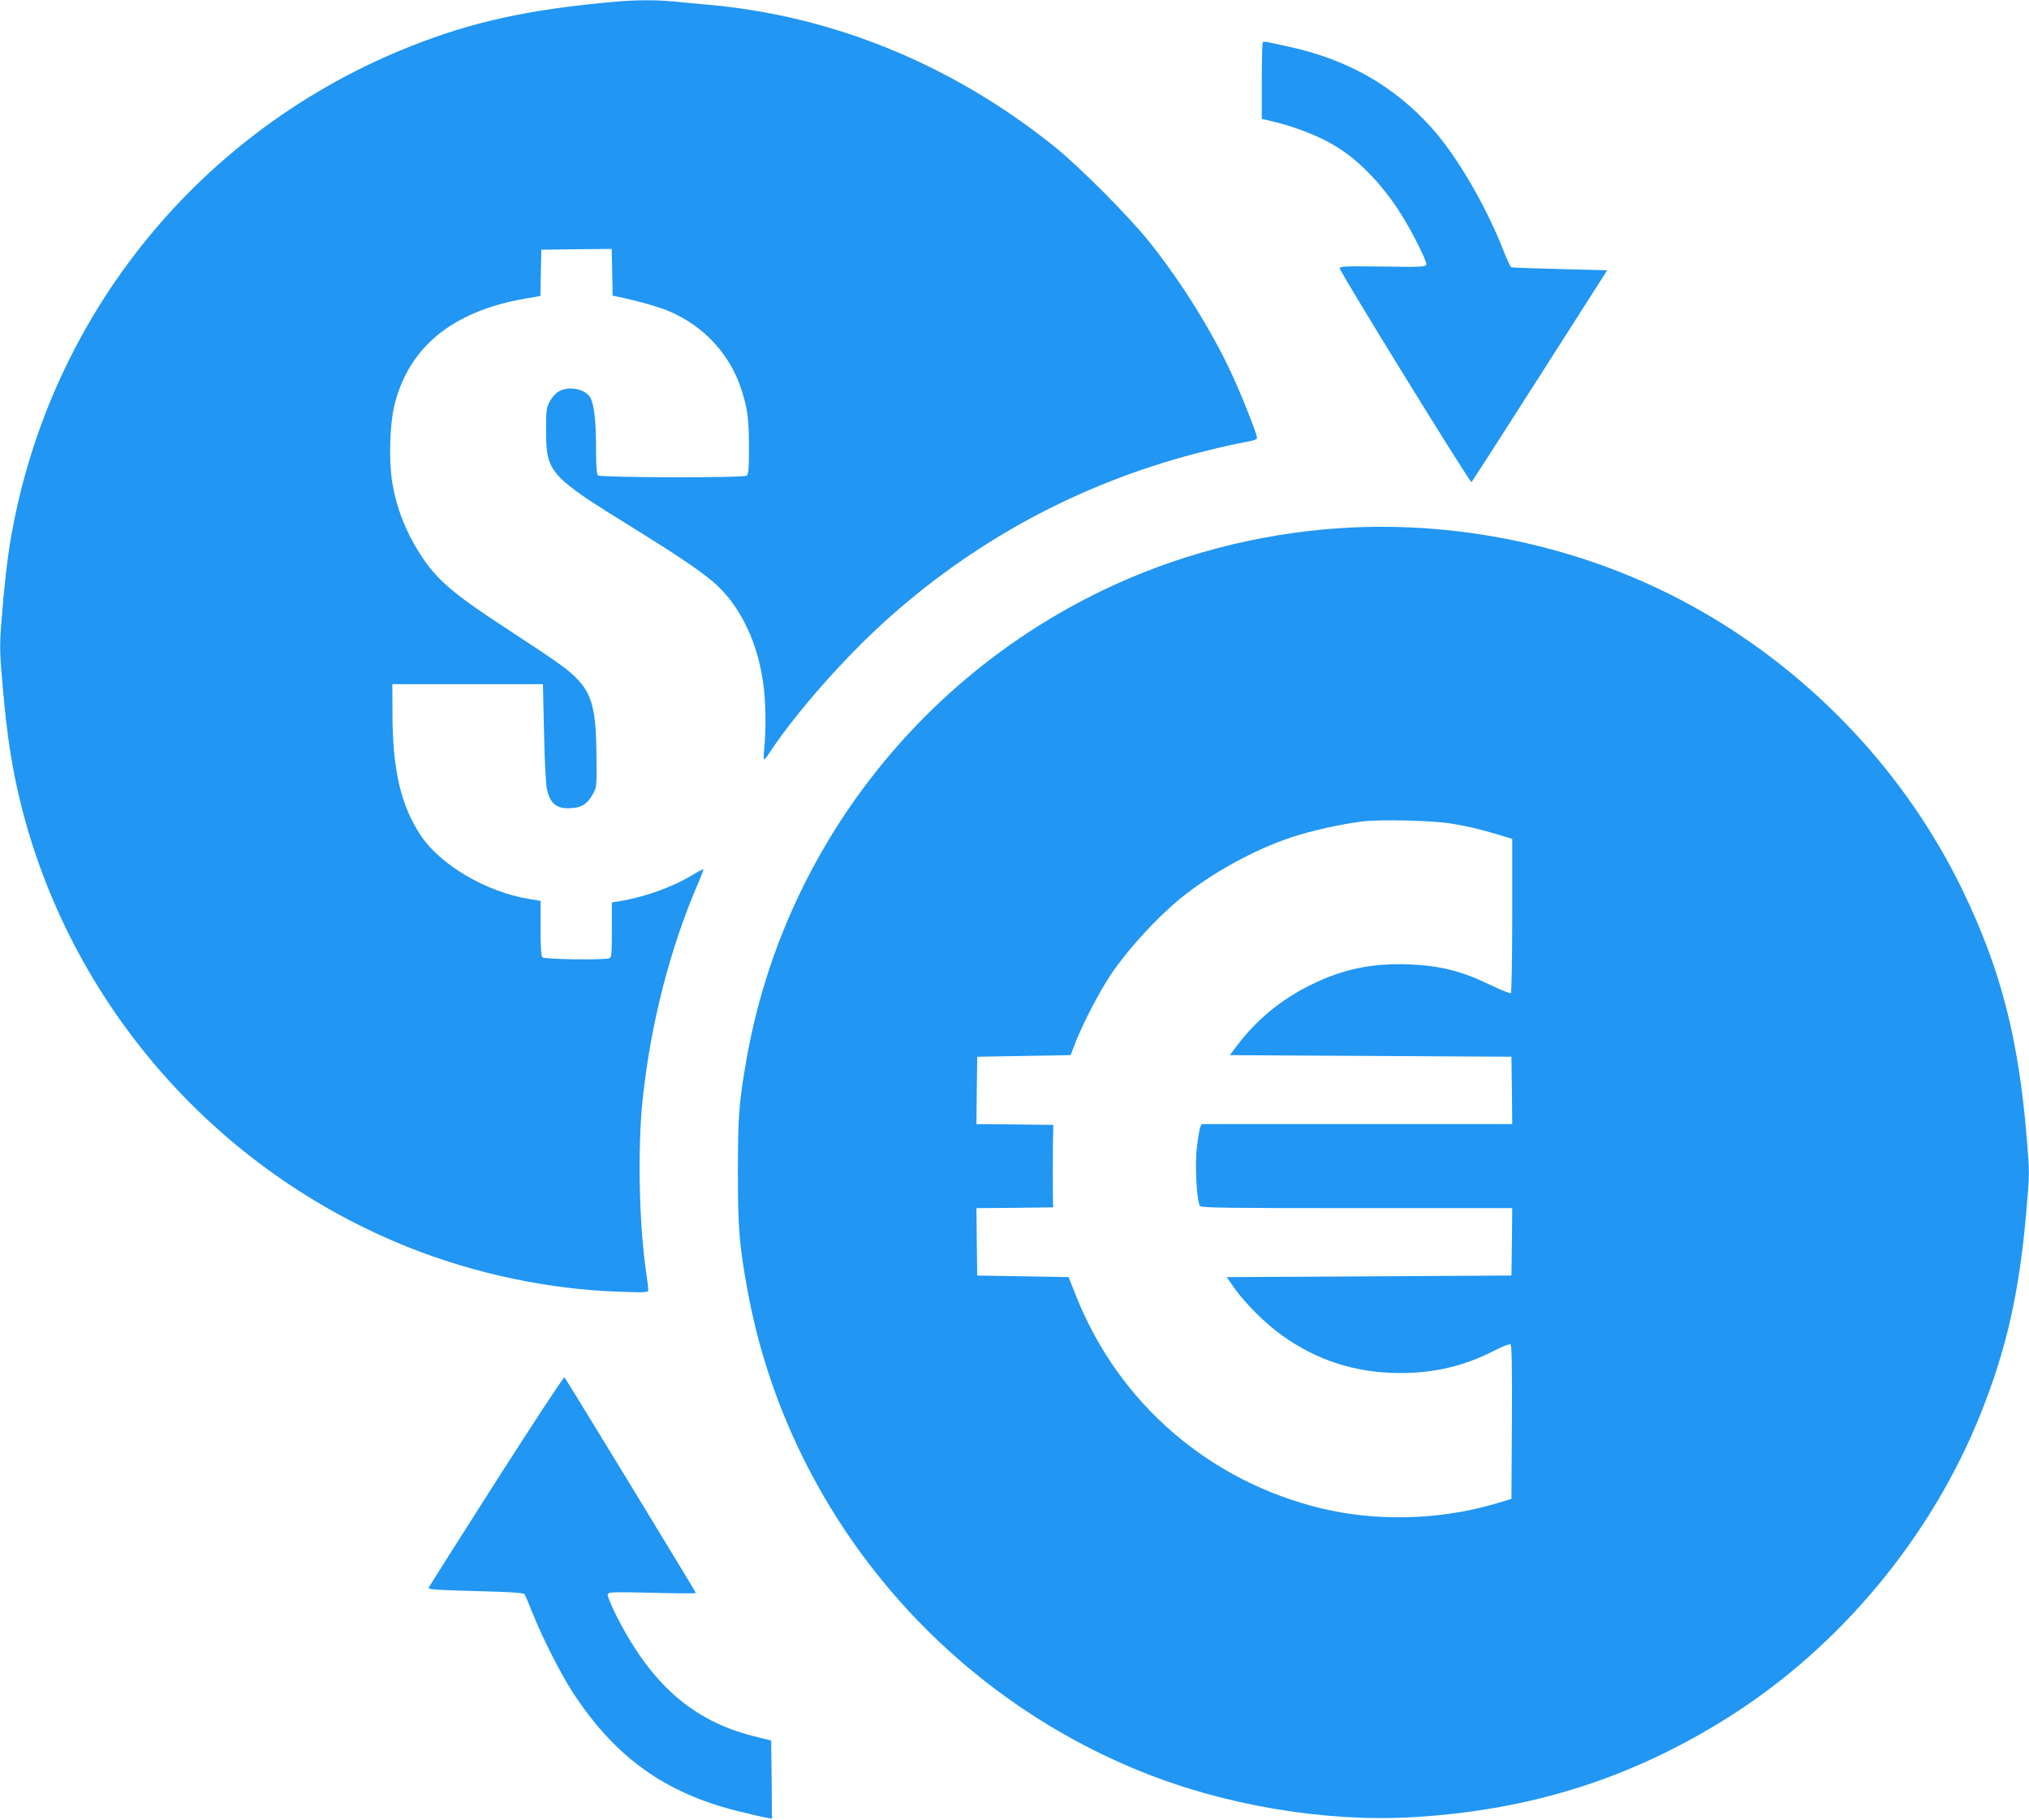 <?xml version="1.0" standalone="no"?>
<!DOCTYPE svg PUBLIC "-//W3C//DTD SVG 20010904//EN"
 "http://www.w3.org/TR/2001/REC-SVG-20010904/DTD/svg10.dtd">
<svg version="1.0" xmlns="http://www.w3.org/2000/svg"
 width="1280pt" height="1148pt" viewBox="0 0 1280 1148"
 preserveAspectRatio="xMidYMid meet">
<g transform="translate(0,1148) scale(0.1,-0.1)"
fill="#2196f3" stroke="none">
<path d="M3880 11469 c-543 -48 -891 -124 -1285 -279 -1326 -524 -2276 -1687
-2524 -3090 -25 -140 -46 -329 -63 -552 -11 -152 -10 -188 11 -420 25 -285 56
-486 107 -697 310 -1275 1230 -2332 2454 -2819 419 -167 883 -264 1323 -279
170 -6 187 -5 187 11 0 9 -6 60 -14 114 -45 303 -54 785 -22 1086 51 480 171
949 350 1365 20 46 35 86 33 88 -2 2 -35 -15 -72 -38 -120 -72 -287 -133 -440
-160 l-65 -11 0 -173 c0 -148 -2 -174 -16 -179 -31 -12 -409 -7 -422 6 -8 8
-12 64 -12 184 l0 172 -72 12 c-272 45 -559 214 -684 401 -124 187 -177 410
-178 759 l-1 195 475 0 475 0 7 -300 c3 -165 11 -325 17 -355 20 -99 61 -133
154 -127 68 4 101 25 137 88 24 43 25 48 23 234 -2 304 -28 401 -134 505 -57
56 -117 98 -448 315 -302 197 -408 285 -502 418 -107 152 -177 322 -205 498
-22 138 -15 368 15 487 92 365 366 588 821 668 l99 17 3 146 3 146 222 3 222
2 3 -147 3 -148 40 -8 c119 -25 243 -60 311 -88 223 -93 391 -274 462 -499 39
-121 46 -182 47 -358 0 -143 -3 -174 -15 -182 -24 -15 -923 -13 -938 2 -8 8
-12 61 -12 172 0 169 -11 270 -35 316 -29 57 -139 79 -202 40 -18 -10 -42 -39
-55 -62 -21 -39 -23 -56 -23 -183 0 -266 20 -288 553 -617 266 -165 402 -256
494 -332 175 -145 296 -395 327 -679 13 -110 13 -280 2 -379 -4 -38 -4 -68 0
-68 3 0 19 19 34 43 169 257 493 623 770 866 575 507 1243 855 1990 1039 88
22 195 46 238 53 51 9 77 17 77 26 0 22 -67 196 -135 350 -125 285 -329 617
-541 883 -133 167 -448 483 -610 612 -642 513 -1390 818 -2174 888 -69 6 -169
15 -223 21 -112 10 -231 10 -367 -2z"/>
<path d="M7966 11213 c-3 -3 -6 -113 -6 -244 l0 -239 28 -6 c188 -42 358 -110
478 -192 132 -89 267 -235 371 -400 72 -114 165 -299 161 -320 -3 -15 -28 -17
-277 -13 -239 3 -272 1 -269 -12 7 -33 823 -1356 831 -1348 5 5 199 307 432
672 l424 664 -297 8 c-163 4 -302 9 -307 11 -6 2 -28 48 -49 102 -110 283
-295 600 -453 776 -242 270 -539 437 -918 517 -55 12 -109 23 -121 26 -12 2
-24 2 -28 -2z"/>
<path d="M8455 8149 c-519 -34 -1035 -169 -1500 -393 -1181 -569 -2019 -1672
-2245 -2954 -48 -272 -55 -364 -55 -712 0 -358 9 -465 61 -750 248 -1355 1188
-2507 2474 -3030 532 -217 1169 -324 1728 -291 744 44 1380 247 1992 634 704
446 1279 1140 1588 1918 160 401 241 761 284 1257 22 250 22 254 4 470 -51
631 -165 1071 -405 1567 -354 732 -938 1355 -1651 1762 -680 389 -1482 573
-2275 522z m705 -1864 c107 -18 177 -35 298 -71 l82 -25 0 -484 c0 -274 -4
-486 -9 -489 -5 -3 -65 21 -134 54 -172 84 -314 120 -503 127 -234 10 -419
-28 -619 -126 -189 -92 -345 -220 -466 -379 l-51 -67 889 -5 888 -5 3 -212 2
-213 -980 0 -980 0 -9 -22 c-5 -13 -14 -71 -21 -130 -13 -116 0 -339 21 -365
9 -11 190 -13 990 -13 l979 0 -2 -212 -3 -213 -898 -5 -898 -5 50 -72 c66 -93
196 -223 298 -295 222 -160 469 -238 748 -238 216 0 404 45 591 141 50 26 96
44 103 40 8 -5 11 -135 9 -491 l-3 -484 -115 -34 c-343 -99 -738 -109 -1082
-26 -707 170 -1277 660 -1547 1334 l-50 125 -288 5 -288 5 -3 212 -2 213 242
2 243 3 -2 25 c-2 27 -2 377 1 450 l1 45 -243 3 -242 2 2 213 3 212 295 5 294
5 19 50 c47 128 158 344 238 463 107 158 288 355 439 478 190 155 466 307 697
383 127 42 312 83 448 100 115 14 451 6 565 -14z"/>
<path d="M3131 2140 c-232 -364 -424 -667 -427 -674 -4 -11 55 -15 295 -21
205 -5 303 -11 309 -19 5 -6 28 -60 52 -121 64 -160 178 -384 257 -505 266
-405 579 -629 1038 -743 77 -19 157 -38 178 -41 l37 -7 -2 246 -3 247 -112 28
c-383 97 -645 327 -864 758 -34 69 -59 128 -55 137 5 14 38 15 281 9 151 -4
275 -5 275 -1 0 6 -818 1348 -829 1360 -5 4 -198 -290 -430 -653z"/>
</g>
</svg>
